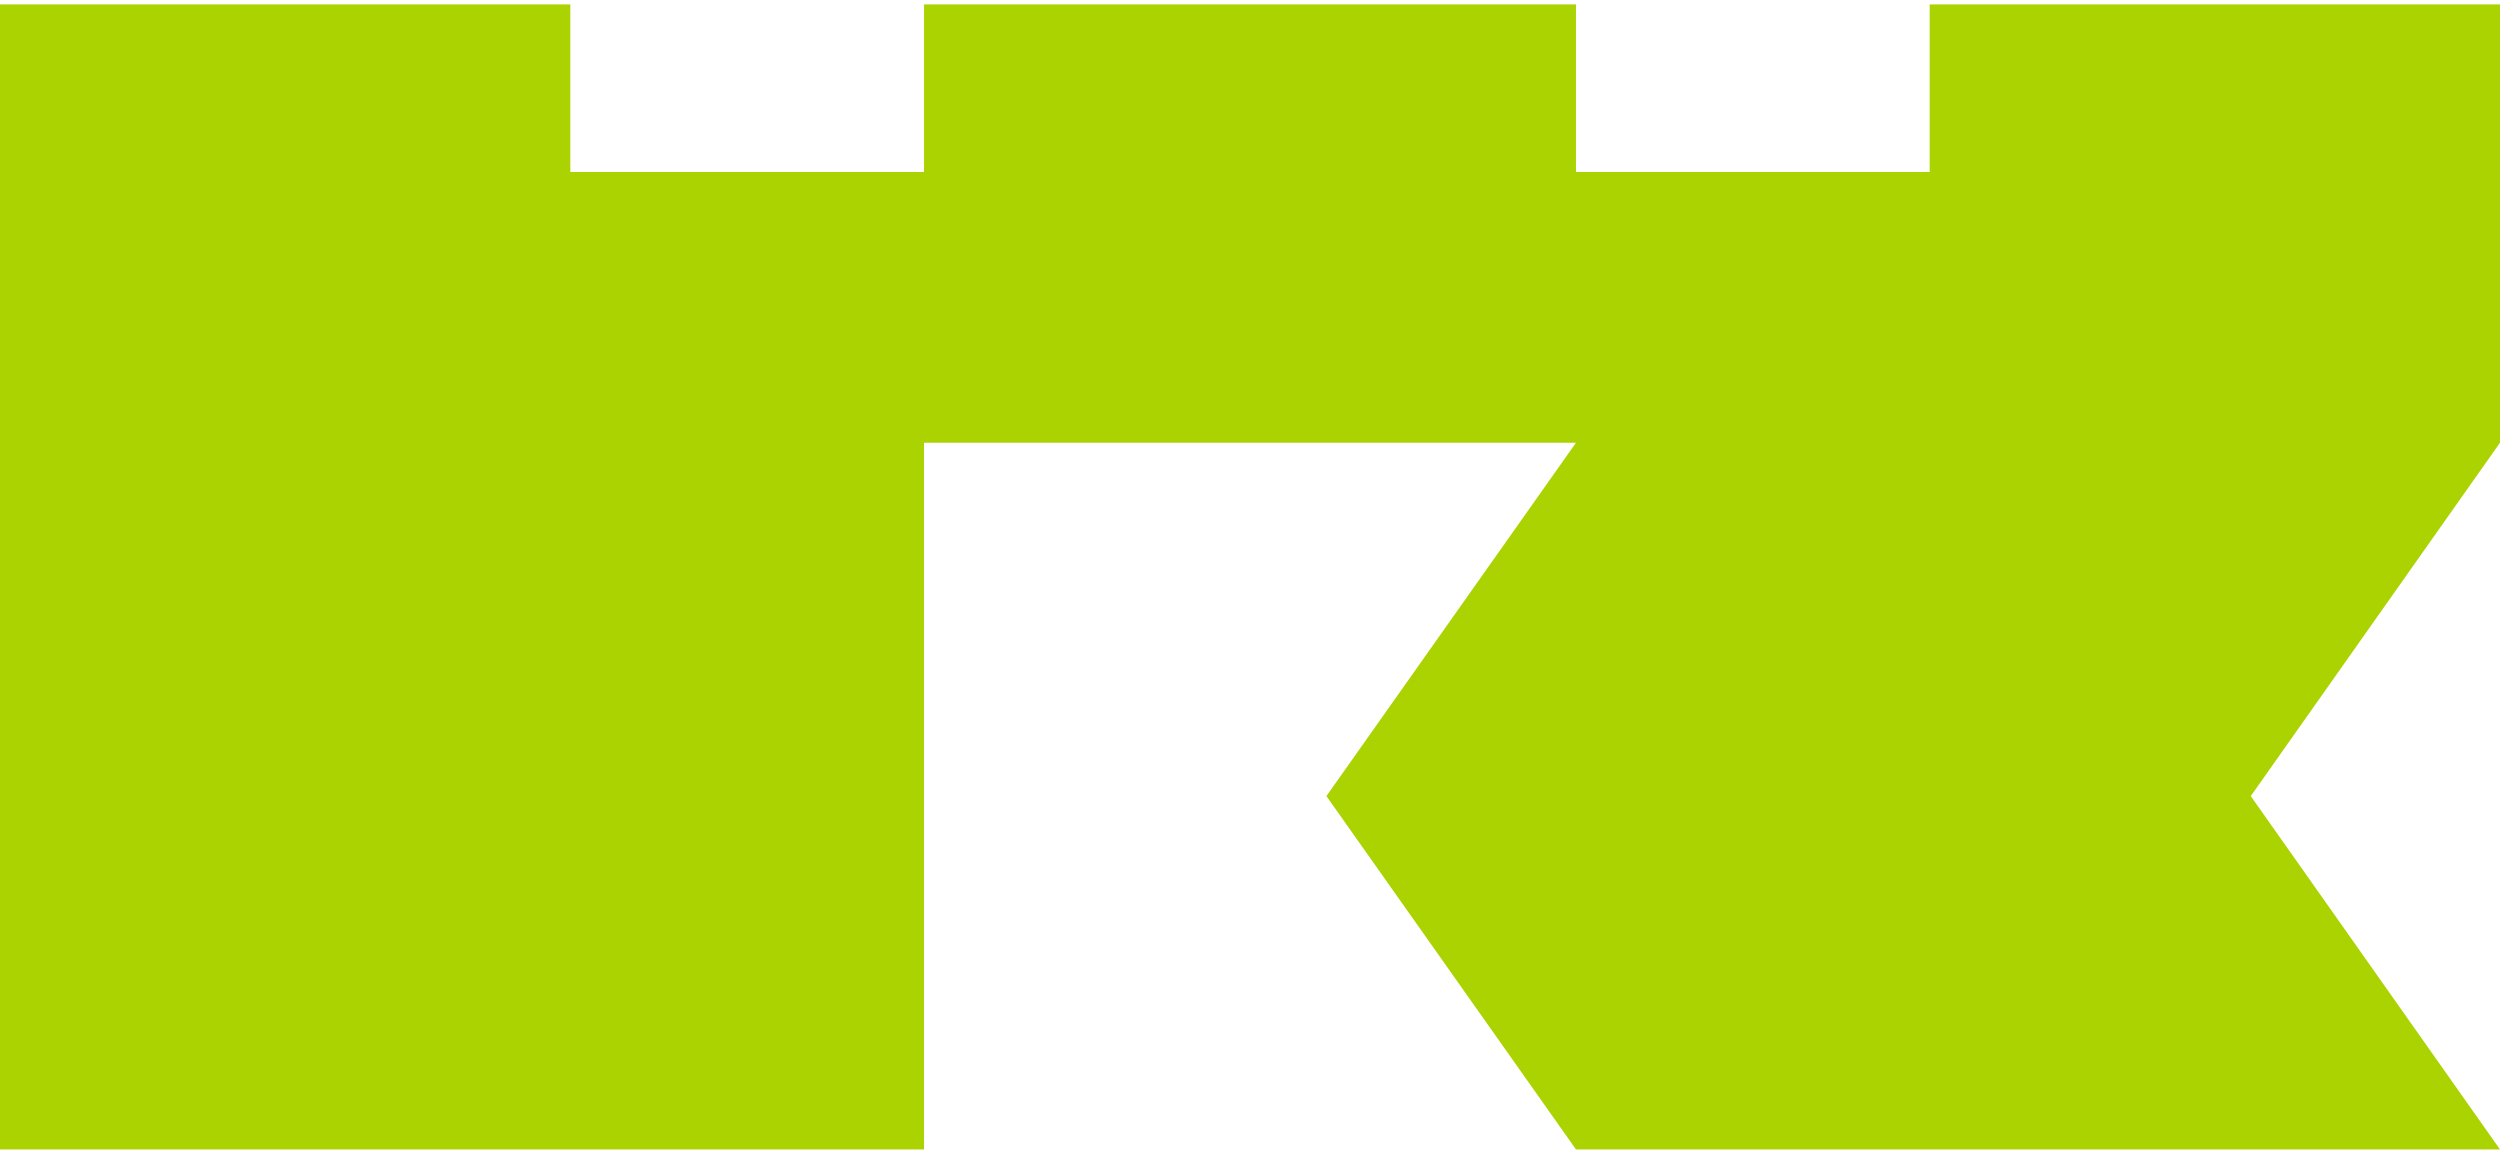 <?xml version="1.0" encoding="UTF-8"?>
<!DOCTYPE svg PUBLIC "-//W3C//DTD SVG 1.1//EN" "http://www.w3.org/Graphics/SVG/1.1/DTD/svg11.dtd">
<!-- Creator: CorelDRAW 2021.5 -->
<svg xmlns="http://www.w3.org/2000/svg" xml:space="preserve" width="65px" height="30px" version="1.1" style="shape-rendering:geometricPrecision; text-rendering:geometricPrecision; image-rendering:optimizeQuality; fill-rule:evenodd; clip-rule:evenodd"
viewBox="0 0 74.43 34.09"
 xmlns:xlink="http://www.w3.org/1999/xlink"
 xmlns:xodm="http://www.corel.com/coreldraw/odm/2003">
 <defs>
  <style type="text/css">
   <![CDATA[
    .fil0 {fill:#ABD302;fill-rule:nonzero}
   ]]>
  </style>
 </defs>
 <g id="Слой_x0020_1">
  <polygon class="fil0" points="74.43,0 65.44,0 57.45,0 57.45,4.99 46.92,4.99 46.92,0 37.42,0 27.51,0 27.51,4.99 16.98,4.99 16.98,0 9.03,0 0,0 0,13.63 0,13.64 0,34.09 27.51,34.09 27.51,13.05 46.92,13.05 39.49,23.57 46.92,34.09 74.43,34.09 67.01,23.57 74.43,13.05 "/>
 </g>
</svg>
